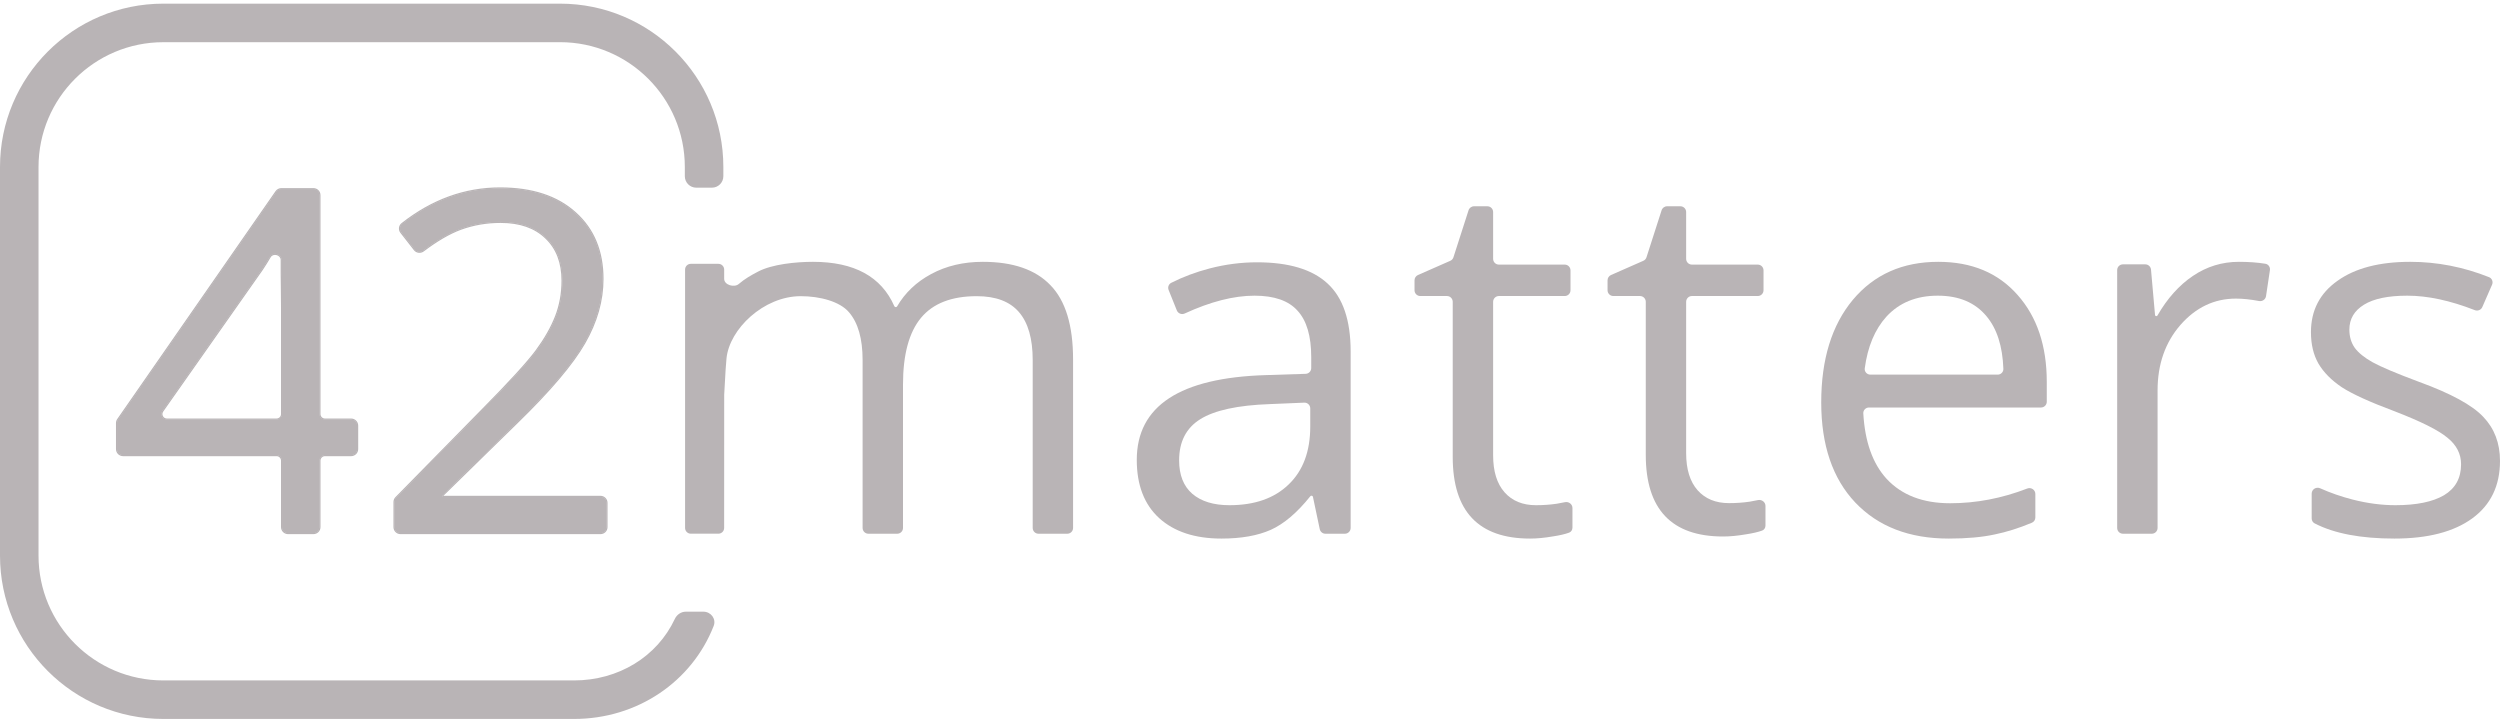 <svg width="100" height="29" viewBox="0 0 100 29" fill="none" xmlns="http://www.w3.org/2000/svg">
<path d="M14.276 17.965C14.276 18.092 14.173 18.195 14.046 18.195H12.998C12.871 18.195 12.768 18.298 12.768 18.425V21.084C12.768 21.211 12.665 21.314 12.538 21.314H11.522C11.395 21.314 11.292 21.211 11.292 21.084V18.425C11.292 18.298 11.189 18.195 11.062 18.195H4.922C4.795 18.195 4.692 18.092 4.692 17.965V16.921C4.692 16.874 4.706 16.828 4.733 16.79L11.065 7.675C11.108 7.613 11.179 7.576 11.254 7.576H12.538C12.665 7.576 12.768 7.679 12.768 7.806V16.563C12.768 16.69 12.871 16.793 12.998 16.793H14.046C14.173 16.793 14.276 16.896 14.276 17.023V17.965ZM11.062 16.793C11.189 16.793 11.292 16.69 11.292 16.563V12.282C11.292 11.702 11.273 11.073 11.278 10.395C11.279 10.145 10.91 10.047 10.784 10.263C10.678 10.444 10.575 10.609 10.475 10.759L6.487 16.431C6.38 16.583 6.489 16.793 6.676 16.793H11.062Z" fill="#B9B4B6"/>
<path d="M24.25 21.084C24.25 21.211 24.147 21.314 24.02 21.314H16.02C15.893 21.314 15.79 21.211 15.79 21.084V20.081C15.79 20.02 15.814 19.963 15.856 19.919L19.318 16.394C20.407 15.293 21.125 14.507 21.471 14.036C21.818 13.566 22.078 13.108 22.251 12.662C22.425 12.217 22.511 11.737 22.511 11.224C22.511 10.499 22.291 9.927 21.852 9.506C21.413 9.079 20.803 8.866 20.023 8.866C19.46 8.866 18.925 8.959 18.417 9.144C17.966 9.311 17.467 9.601 16.921 10.014C16.819 10.091 16.673 10.074 16.595 9.973L16.057 9.283C15.981 9.185 15.996 9.044 16.094 8.967C17.296 8.021 18.6 7.548 20.005 7.548C21.28 7.548 22.279 7.875 23.003 8.531C23.727 9.181 24.089 10.057 24.089 11.159C24.089 12.019 23.848 12.87 23.365 13.711C22.883 14.553 21.979 15.617 20.655 16.905L17.7 19.795C17.69 19.805 17.684 19.818 17.684 19.832C17.684 19.861 17.707 19.885 17.736 19.885H24.02C24.147 19.885 24.25 19.988 24.25 20.115V21.084Z" fill="#B9B4B6"/>
<path d="M14.276 17.965C14.276 18.092 14.173 18.195 14.046 18.195H12.998C12.871 18.195 12.768 18.298 12.768 18.425V21.084C12.768 21.211 12.665 21.314 12.538 21.314H11.522C11.395 21.314 11.292 21.211 11.292 21.084V18.425C11.292 18.298 11.189 18.195 11.062 18.195H4.922C4.795 18.195 4.692 18.092 4.692 17.965V16.921C4.692 16.874 4.706 16.828 4.733 16.79L11.065 7.675C11.108 7.613 11.179 7.576 11.254 7.576H12.538C12.665 7.576 12.768 7.679 12.768 7.806V16.563C12.768 16.69 12.871 16.793 12.998 16.793H14.046C14.173 16.793 14.276 16.896 14.276 17.023V17.965ZM11.062 16.793C11.189 16.793 11.292 16.69 11.292 16.563V12.282C11.292 11.702 11.273 11.073 11.278 10.395C11.279 10.145 10.91 10.047 10.784 10.263C10.678 10.444 10.575 10.609 10.475 10.759L6.487 16.431C6.38 16.583 6.489 16.793 6.676 16.793H11.062Z" fill="#B9B4B6"/>
<path d="M24.25 21.084C24.25 21.211 24.147 21.314 24.02 21.314H16.02C15.893 21.314 15.79 21.211 15.79 21.084V20.081C15.79 20.02 15.814 19.963 15.856 19.919L19.318 16.394C20.407 15.293 21.125 14.507 21.471 14.036C21.818 13.566 22.078 13.108 22.251 12.662C22.425 12.217 22.511 11.737 22.511 11.224C22.511 10.499 22.291 9.927 21.852 9.506C21.413 9.079 20.803 8.866 20.023 8.866C19.46 8.866 18.925 8.959 18.417 9.144C17.966 9.311 17.467 9.601 16.921 10.014C16.819 10.091 16.673 10.074 16.595 9.973L16.057 9.283C15.981 9.185 15.996 9.044 16.094 8.967C17.296 8.021 18.6 7.548 20.005 7.548C21.28 7.548 22.279 7.875 23.003 8.531C23.727 9.181 24.089 10.057 24.089 11.159C24.089 12.019 23.848 12.87 23.365 13.711C22.883 14.553 21.979 15.617 20.655 16.905L17.7 19.795C17.69 19.805 17.684 19.818 17.684 19.832C17.684 19.861 17.707 19.885 17.736 19.885H24.02C24.147 19.885 24.25 19.988 24.25 20.115V21.084Z" fill="#B9B4B6"/>
<path d="M14.276 17.965C14.276 18.092 14.173 18.195 14.046 18.195H12.998C12.871 18.195 12.768 18.298 12.768 18.425V21.084C12.768 21.211 12.665 21.314 12.538 21.314H11.522C11.395 21.314 11.292 21.211 11.292 21.084V18.425C11.292 18.298 11.189 18.195 11.062 18.195H4.922C4.795 18.195 4.692 18.092 4.692 17.965V16.921C4.692 16.874 4.706 16.828 4.733 16.79L11.065 7.675C11.108 7.613 11.179 7.576 11.254 7.576H12.538C12.665 7.576 12.768 7.679 12.768 7.806V16.563C12.768 16.69 12.871 16.793 12.998 16.793H14.046C14.173 16.793 14.276 16.896 14.276 17.023V17.965ZM11.062 16.793C11.189 16.793 11.292 16.69 11.292 16.563V12.282C11.292 11.702 11.273 11.073 11.278 10.395C11.279 10.145 10.91 10.047 10.784 10.263C10.678 10.444 10.575 10.609 10.475 10.759L6.487 16.431C6.38 16.583 6.489 16.793 6.676 16.793H11.062Z" fill="#B9B4B6"/>
<path d="M24.25 21.084C24.25 21.211 24.147 21.314 24.02 21.314H16.02C15.893 21.314 15.79 21.211 15.79 21.084V20.081C15.79 20.02 15.814 19.963 15.856 19.919L19.318 16.394C20.407 15.293 21.125 14.507 21.471 14.036C21.818 13.566 22.078 13.108 22.251 12.662C22.425 12.217 22.511 11.737 22.511 11.224C22.511 10.499 22.291 9.927 21.852 9.506C21.413 9.079 20.803 8.866 20.023 8.866C19.46 8.866 18.925 8.959 18.417 9.144C17.966 9.311 17.467 9.601 16.921 10.014C16.819 10.091 16.673 10.074 16.595 9.973L16.057 9.283C15.981 9.185 15.996 9.044 16.094 8.967C17.296 8.021 18.6 7.548 20.005 7.548C21.28 7.548 22.279 7.875 23.003 8.531C23.727 9.181 24.089 10.057 24.089 11.159C24.089 12.019 23.848 12.87 23.365 13.711C22.883 14.553 21.979 15.617 20.655 16.905L17.7 19.795C17.69 19.805 17.684 19.818 17.684 19.832C17.684 19.861 17.707 19.885 17.736 19.885H24.02C24.147 19.885 24.25 19.988 24.25 20.115V21.084Z" fill="#B9B4B6"/>
<path fill-rule="evenodd" clip-rule="evenodd" d="M10.518 10.789L6.53 16.461C6.447 16.579 6.532 16.741 6.676 16.741H11.062C11.16 16.741 11.24 16.662 11.24 16.563V12.282C11.24 12.035 11.236 11.777 11.233 11.51C11.228 11.154 11.223 10.781 11.226 10.395C11.226 10.3 11.157 10.229 11.065 10.205C10.974 10.18 10.877 10.207 10.829 10.289C10.723 10.471 10.619 10.637 10.518 10.788L10.518 10.789ZM19.281 16.358C20.37 15.256 21.085 14.472 21.43 14.005C21.774 13.538 22.031 13.084 22.203 12.643C22.373 12.204 22.459 11.731 22.459 11.224C22.459 10.511 22.243 9.953 21.816 9.544L21.816 9.544C21.389 9.128 20.794 8.918 20.023 8.918C19.466 8.918 18.937 9.01 18.435 9.193C17.991 9.358 17.496 9.645 16.952 10.056C16.828 10.15 16.65 10.129 16.554 10.005L16.016 9.315C15.923 9.195 15.941 9.021 16.061 8.926C17.272 7.973 18.587 7.495 20.005 7.495C21.288 7.495 22.302 7.826 23.038 8.493C23.775 9.154 24.142 10.044 24.142 11.159C24.142 12.029 23.897 12.889 23.41 13.737C22.924 14.585 22.016 15.654 20.691 16.942L17.736 19.832L24.02 19.832C24.176 19.832 24.302 19.959 24.302 20.115V21.084C24.302 21.24 24.176 21.366 24.02 21.366H16.02C15.864 21.366 15.738 21.24 15.738 21.084V20.081C15.738 20.007 15.767 19.936 15.819 19.883L19.281 16.358ZM20.655 16.905C21.979 15.617 22.883 14.553 23.365 13.711C23.848 12.87 24.089 12.019 24.089 11.159C24.089 10.057 23.727 9.181 23.003 8.531C22.279 7.875 21.28 7.548 20.005 7.548C18.6 7.548 17.296 8.021 16.094 8.967C15.996 9.044 15.981 9.185 16.057 9.283L16.595 9.973C16.673 10.074 16.819 10.091 16.921 10.014C17.467 9.601 17.966 9.311 18.417 9.144C18.925 8.959 19.46 8.866 20.023 8.866C20.803 8.866 21.413 9.079 21.852 9.506C22.291 9.927 22.511 10.499 22.511 11.224C22.511 11.737 22.425 12.217 22.251 12.662C22.078 13.108 21.818 13.566 21.471 14.036C21.125 14.507 20.407 15.293 19.318 16.394L15.856 19.919C15.814 19.963 15.79 20.02 15.79 20.081V21.084C15.79 21.211 15.893 21.314 16.02 21.314H24.02C24.147 21.314 24.25 21.211 24.25 21.084V20.115C24.25 19.988 24.147 19.885 24.02 19.885H17.736C17.707 19.885 17.684 19.861 17.684 19.832C17.684 19.818 17.69 19.805 17.7 19.795L20.655 16.905ZM14.046 18.247H12.998C12.9 18.247 12.82 18.327 12.82 18.425V21.084C12.82 21.24 12.694 21.366 12.538 21.366H11.522C11.366 21.366 11.24 21.24 11.24 21.084V18.425C11.24 18.327 11.16 18.247 11.062 18.247H4.922C4.766 18.247 4.639 18.121 4.639 17.965V16.921C4.639 16.864 4.657 16.807 4.69 16.76L11.022 7.645C11.075 7.569 11.162 7.524 11.254 7.524H12.538C12.694 7.524 12.82 7.65 12.82 7.806V16.563C12.82 16.662 12.9 16.741 12.998 16.741H14.046C14.201 16.741 14.328 16.868 14.328 17.023V17.965C14.328 18.121 14.201 18.247 14.046 18.247ZM14.046 18.195C14.173 18.195 14.276 18.092 14.276 17.965V17.023C14.276 16.896 14.173 16.793 14.046 16.793H12.998C12.871 16.793 12.768 16.69 12.768 16.563V7.806C12.768 7.679 12.665 7.576 12.538 7.576H11.254C11.179 7.576 11.108 7.613 11.065 7.675L4.733 16.79C4.706 16.828 4.692 16.874 4.692 16.921V17.965C4.692 18.092 4.795 18.195 4.922 18.195H11.062C11.189 18.195 11.292 18.298 11.292 18.425V21.084C11.292 21.211 11.395 21.314 11.522 21.314H12.538C12.665 21.314 12.768 21.211 12.768 21.084V18.425C12.768 18.298 12.871 18.195 12.998 18.195H14.046ZM11.292 16.563C11.292 16.69 11.189 16.793 11.062 16.793H6.676C6.489 16.793 6.38 16.583 6.487 16.431L10.475 10.759C10.575 10.609 10.678 10.444 10.784 10.263C10.91 10.047 11.279 10.145 11.278 10.395C11.275 10.782 11.28 11.153 11.285 11.508C11.288 11.775 11.292 12.033 11.292 12.282V16.563Z" fill="#B9B4B6"/>
<path d="M41.538 21.349C41.411 21.349 41.308 21.245 41.308 21.118V14.4C41.308 13.549 41.126 12.912 40.763 12.49C40.399 12.061 39.835 11.847 39.069 11.847C38.063 11.847 37.32 12.136 36.84 12.714C36.36 13.292 36.12 14.182 36.12 15.384V21.118C36.12 21.245 36.017 21.349 35.89 21.349H34.735C34.608 21.349 34.504 21.245 34.504 21.118V14.4C34.504 13.549 34.323 12.912 33.959 12.49C33.596 12.061 32.801 11.847 32.029 11.847C30.546 11.847 29.175 13.164 29.06 14.338C29.044 14.499 29.014 14.868 28.968 15.789L28.966 21.118C28.966 21.245 28.863 21.348 28.736 21.348H27.633C27.506 21.348 27.403 21.245 27.403 21.118V10.783C27.403 10.655 27.506 10.553 27.633 10.553H28.736C28.863 10.553 28.966 10.655 28.967 10.782L28.967 11.155C28.967 11.398 29.37 11.518 29.553 11.358C29.784 11.158 30.041 11.011 30.326 10.862C30.884 10.57 31.831 10.473 32.519 10.473C34.169 10.473 35.253 11.064 35.773 12.247C35.783 12.27 35.806 12.285 35.831 12.285C35.853 12.285 35.874 12.273 35.885 12.254C36.202 11.71 36.657 11.278 37.249 10.96C37.852 10.635 38.54 10.473 39.312 10.473C40.519 10.473 41.421 10.784 42.018 11.408C42.621 12.025 42.923 13.016 42.923 14.38V21.118C42.923 21.245 42.82 21.349 42.693 21.349H41.538Z" fill="#B9B4B6"/>
<path d="M53.016 21.349C52.907 21.349 52.813 21.272 52.79 21.166L52.518 19.876C52.512 19.848 52.487 19.828 52.459 19.828C52.441 19.828 52.423 19.837 52.412 19.851C51.886 20.508 51.36 20.955 50.834 21.192C50.308 21.426 49.65 21.543 48.858 21.543C47.8 21.543 46.97 21.27 46.367 20.725C45.77 20.179 45.471 19.403 45.471 18.396C45.471 16.239 47.194 15.108 50.639 15.004L52.227 14.953C52.351 14.949 52.449 14.847 52.449 14.723V14.283C52.449 13.445 52.268 12.828 51.904 12.431C51.547 12.029 50.973 11.827 50.182 11.827C49.352 11.827 48.421 12.065 47.388 12.54C47.267 12.596 47.122 12.54 47.073 12.416L46.744 11.598C46.701 11.49 46.745 11.366 46.849 11.313C47.325 11.072 47.839 10.88 48.391 10.736C49.02 10.573 49.65 10.492 50.279 10.492C51.551 10.492 52.492 10.775 53.102 11.34C53.718 11.905 54.026 12.811 54.026 14.059V21.118C54.026 21.245 53.923 21.349 53.796 21.349H53.016ZM49.179 20.208C50.185 20.208 50.973 19.932 51.544 19.38C52.122 18.828 52.41 18.055 52.41 17.061V16.336C52.41 16.205 52.301 16.1 52.171 16.106L50.795 16.164C49.51 16.209 48.582 16.411 48.011 16.768C47.447 17.119 47.165 17.668 47.165 18.415C47.165 19 47.34 19.445 47.69 19.75C48.047 20.056 48.543 20.208 49.179 20.208Z" fill="#B9B4B6"/>
<path d="M61.438 20.208C61.723 20.208 61.999 20.189 62.265 20.15C62.388 20.129 62.5 20.108 62.599 20.087C62.75 20.055 62.898 20.167 62.898 20.32V21.106C62.898 21.195 62.847 21.276 62.764 21.306C62.599 21.366 62.384 21.416 62.119 21.456C61.782 21.514 61.477 21.543 61.204 21.543C59.141 21.543 58.109 20.455 58.109 18.279V12.072C58.109 11.945 58.006 11.841 57.879 11.841H56.811C56.684 11.841 56.581 11.738 56.581 11.611V11.212C56.581 11.121 56.635 11.038 56.718 11.001L58.012 10.432C58.074 10.405 58.12 10.352 58.139 10.287L58.741 8.415C58.77 8.318 58.86 8.251 58.962 8.251H59.495C59.622 8.251 59.725 8.354 59.725 8.481V10.354C59.725 10.481 59.828 10.584 59.955 10.584H62.59C62.717 10.584 62.82 10.687 62.82 10.815V11.611C62.82 11.738 62.717 11.841 62.59 11.841H59.955C59.828 11.841 59.725 11.945 59.725 12.072V18.21C59.725 18.854 59.877 19.347 60.182 19.692C60.487 20.036 60.906 20.208 61.438 20.208Z" fill="#B9B4B6"/>
<path d="M69.159 20.125C69.445 20.125 69.72 20.106 69.986 20.067C70.11 20.046 70.221 20.024 70.321 20.003C70.471 19.972 70.619 20.084 70.619 20.237V21.023C70.619 21.112 70.569 21.193 70.486 21.223C70.321 21.283 70.106 21.332 69.84 21.373C69.503 21.431 69.198 21.46 68.925 21.46C66.862 21.46 65.831 20.372 65.831 18.195V12.072C65.831 11.945 65.727 11.841 65.6 11.841H64.533C64.406 11.841 64.302 11.738 64.302 11.611V11.212C64.302 11.121 64.356 11.038 64.44 11.001L65.733 10.432C65.795 10.405 65.842 10.352 65.861 10.287L66.463 8.415C66.492 8.318 66.582 8.251 66.683 8.251H67.216C67.343 8.251 67.446 8.354 67.446 8.481V10.354C67.446 10.481 67.549 10.584 67.676 10.584H70.311C70.438 10.584 70.541 10.687 70.541 10.815V11.611C70.541 11.738 70.438 11.841 70.311 11.841H67.676C67.549 11.841 67.446 11.945 67.446 12.072V18.127C67.446 18.77 67.599 19.264 67.903 19.609C68.209 19.953 68.627 20.125 69.159 20.125Z" fill="#B9B4B6"/>
<path d="M77.949 21.543C76.372 21.543 75.126 21.063 74.211 20.101C73.303 19.14 72.849 17.804 72.849 16.096C72.849 14.374 73.271 13.006 74.114 11.993C74.964 10.979 76.103 10.473 77.53 10.473C78.867 10.473 79.924 10.914 80.703 11.798C81.482 12.675 81.871 13.835 81.871 15.277V16.07C81.871 16.197 81.768 16.3 81.641 16.3H74.759C74.63 16.3 74.525 16.407 74.532 16.536C74.597 17.674 74.908 18.547 75.467 19.156C76.07 19.805 76.917 20.13 78.007 20.13C79.046 20.13 80.073 19.934 81.09 19.541C81.245 19.481 81.414 19.593 81.414 19.758V20.7C81.414 20.792 81.359 20.875 81.274 20.91C80.754 21.127 80.259 21.282 79.788 21.378C79.282 21.488 78.669 21.543 77.949 21.543ZM77.511 11.827C76.654 11.827 75.97 12.107 75.457 12.665C74.995 13.176 74.706 13.865 74.59 14.734C74.572 14.868 74.679 14.985 74.814 14.985H79.908C80.036 14.985 80.139 14.881 80.135 14.754C80.103 13.847 79.877 13.144 79.457 12.646C79.003 12.1 78.354 11.827 77.511 11.827Z" fill="#B9B4B6"/>
<path d="M89.554 10.473C89.94 10.473 90.293 10.498 90.615 10.55C90.735 10.57 90.815 10.684 90.797 10.805L90.641 11.846C90.622 11.978 90.494 12.065 90.363 12.041C90.02 11.976 89.711 11.944 89.437 11.944C88.574 11.944 87.834 12.295 87.218 12.997C86.608 13.698 86.303 14.572 86.303 15.618V21.118C86.303 21.245 86.2 21.349 86.073 21.349H84.918C84.79 21.349 84.687 21.245 84.687 21.118V10.804C84.687 10.677 84.79 10.574 84.918 10.574H85.811C85.93 10.574 86.029 10.664 86.04 10.783L86.201 12.598C86.204 12.625 86.226 12.646 86.253 12.646C86.272 12.646 86.289 12.636 86.299 12.619C86.692 11.937 87.163 11.41 87.714 11.038C88.272 10.661 88.885 10.473 89.554 10.473Z" fill="#B9B4B6"/>
<path d="M100 18.435C100 19.429 99.63 20.195 98.891 20.735C98.151 21.274 97.113 21.543 95.776 21.543C94.43 21.543 93.367 21.34 92.585 20.935C92.511 20.897 92.467 20.82 92.467 20.737V19.745C92.467 19.573 92.648 19.461 92.805 19.531C93.219 19.716 93.654 19.867 94.112 19.984C94.702 20.134 95.27 20.208 95.815 20.208C96.658 20.208 97.307 20.075 97.761 19.809C98.216 19.536 98.443 19.123 98.443 18.571C98.443 18.155 98.261 17.801 97.898 17.509C97.541 17.21 96.84 16.859 95.796 16.456C94.803 16.086 94.096 15.764 93.674 15.491C93.258 15.212 92.947 14.897 92.739 14.546C92.538 14.195 92.438 13.776 92.438 13.289C92.438 12.418 92.791 11.733 93.499 11.233C94.206 10.726 95.176 10.473 96.409 10.473C97.482 10.473 98.533 10.677 99.561 11.086C99.68 11.133 99.734 11.27 99.683 11.387L99.292 12.283C99.242 12.398 99.109 12.451 98.993 12.406C98.004 12.02 97.104 11.827 96.292 11.827C95.526 11.827 94.949 11.947 94.559 12.188C94.17 12.428 93.975 12.759 93.975 13.182C93.975 13.468 94.047 13.711 94.19 13.913C94.339 14.114 94.576 14.306 94.9 14.488C95.225 14.67 95.847 14.933 96.769 15.277C98.034 15.738 98.887 16.203 99.328 16.671C99.776 17.138 100 17.726 100 18.435Z" fill="#B9B4B6"/>
<path d="M6.79359e-07 22.223C8.37121e-07 25.833 2.926 28.758 6.535 28.758H22.961C25.495 28.758 27.676 27.266 28.547 25.038C28.657 24.756 28.437 24.467 28.135 24.467H27.432C27.242 24.467 27.074 24.585 26.993 24.757C26.283 26.271 24.735 27.217 22.961 27.217L6.535 27.217C3.777 27.217 1.541 24.982 1.541 22.223L1.541 6.681C1.541 3.923 3.777 1.688 6.535 1.688L22.399 1.687C25.157 1.687 27.393 3.923 27.393 6.681V7.048C27.393 7.302 27.598 7.507 27.851 7.507H28.476C28.729 7.507 28.934 7.302 28.934 7.048V6.681C28.934 3.072 26.008 0.146 22.399 0.146L6.535 0.146C2.926 0.146 -1.57761e-07 3.072 0 6.681L6.79359e-07 22.223Z" fill="#B9B4B6"/>
</svg>
